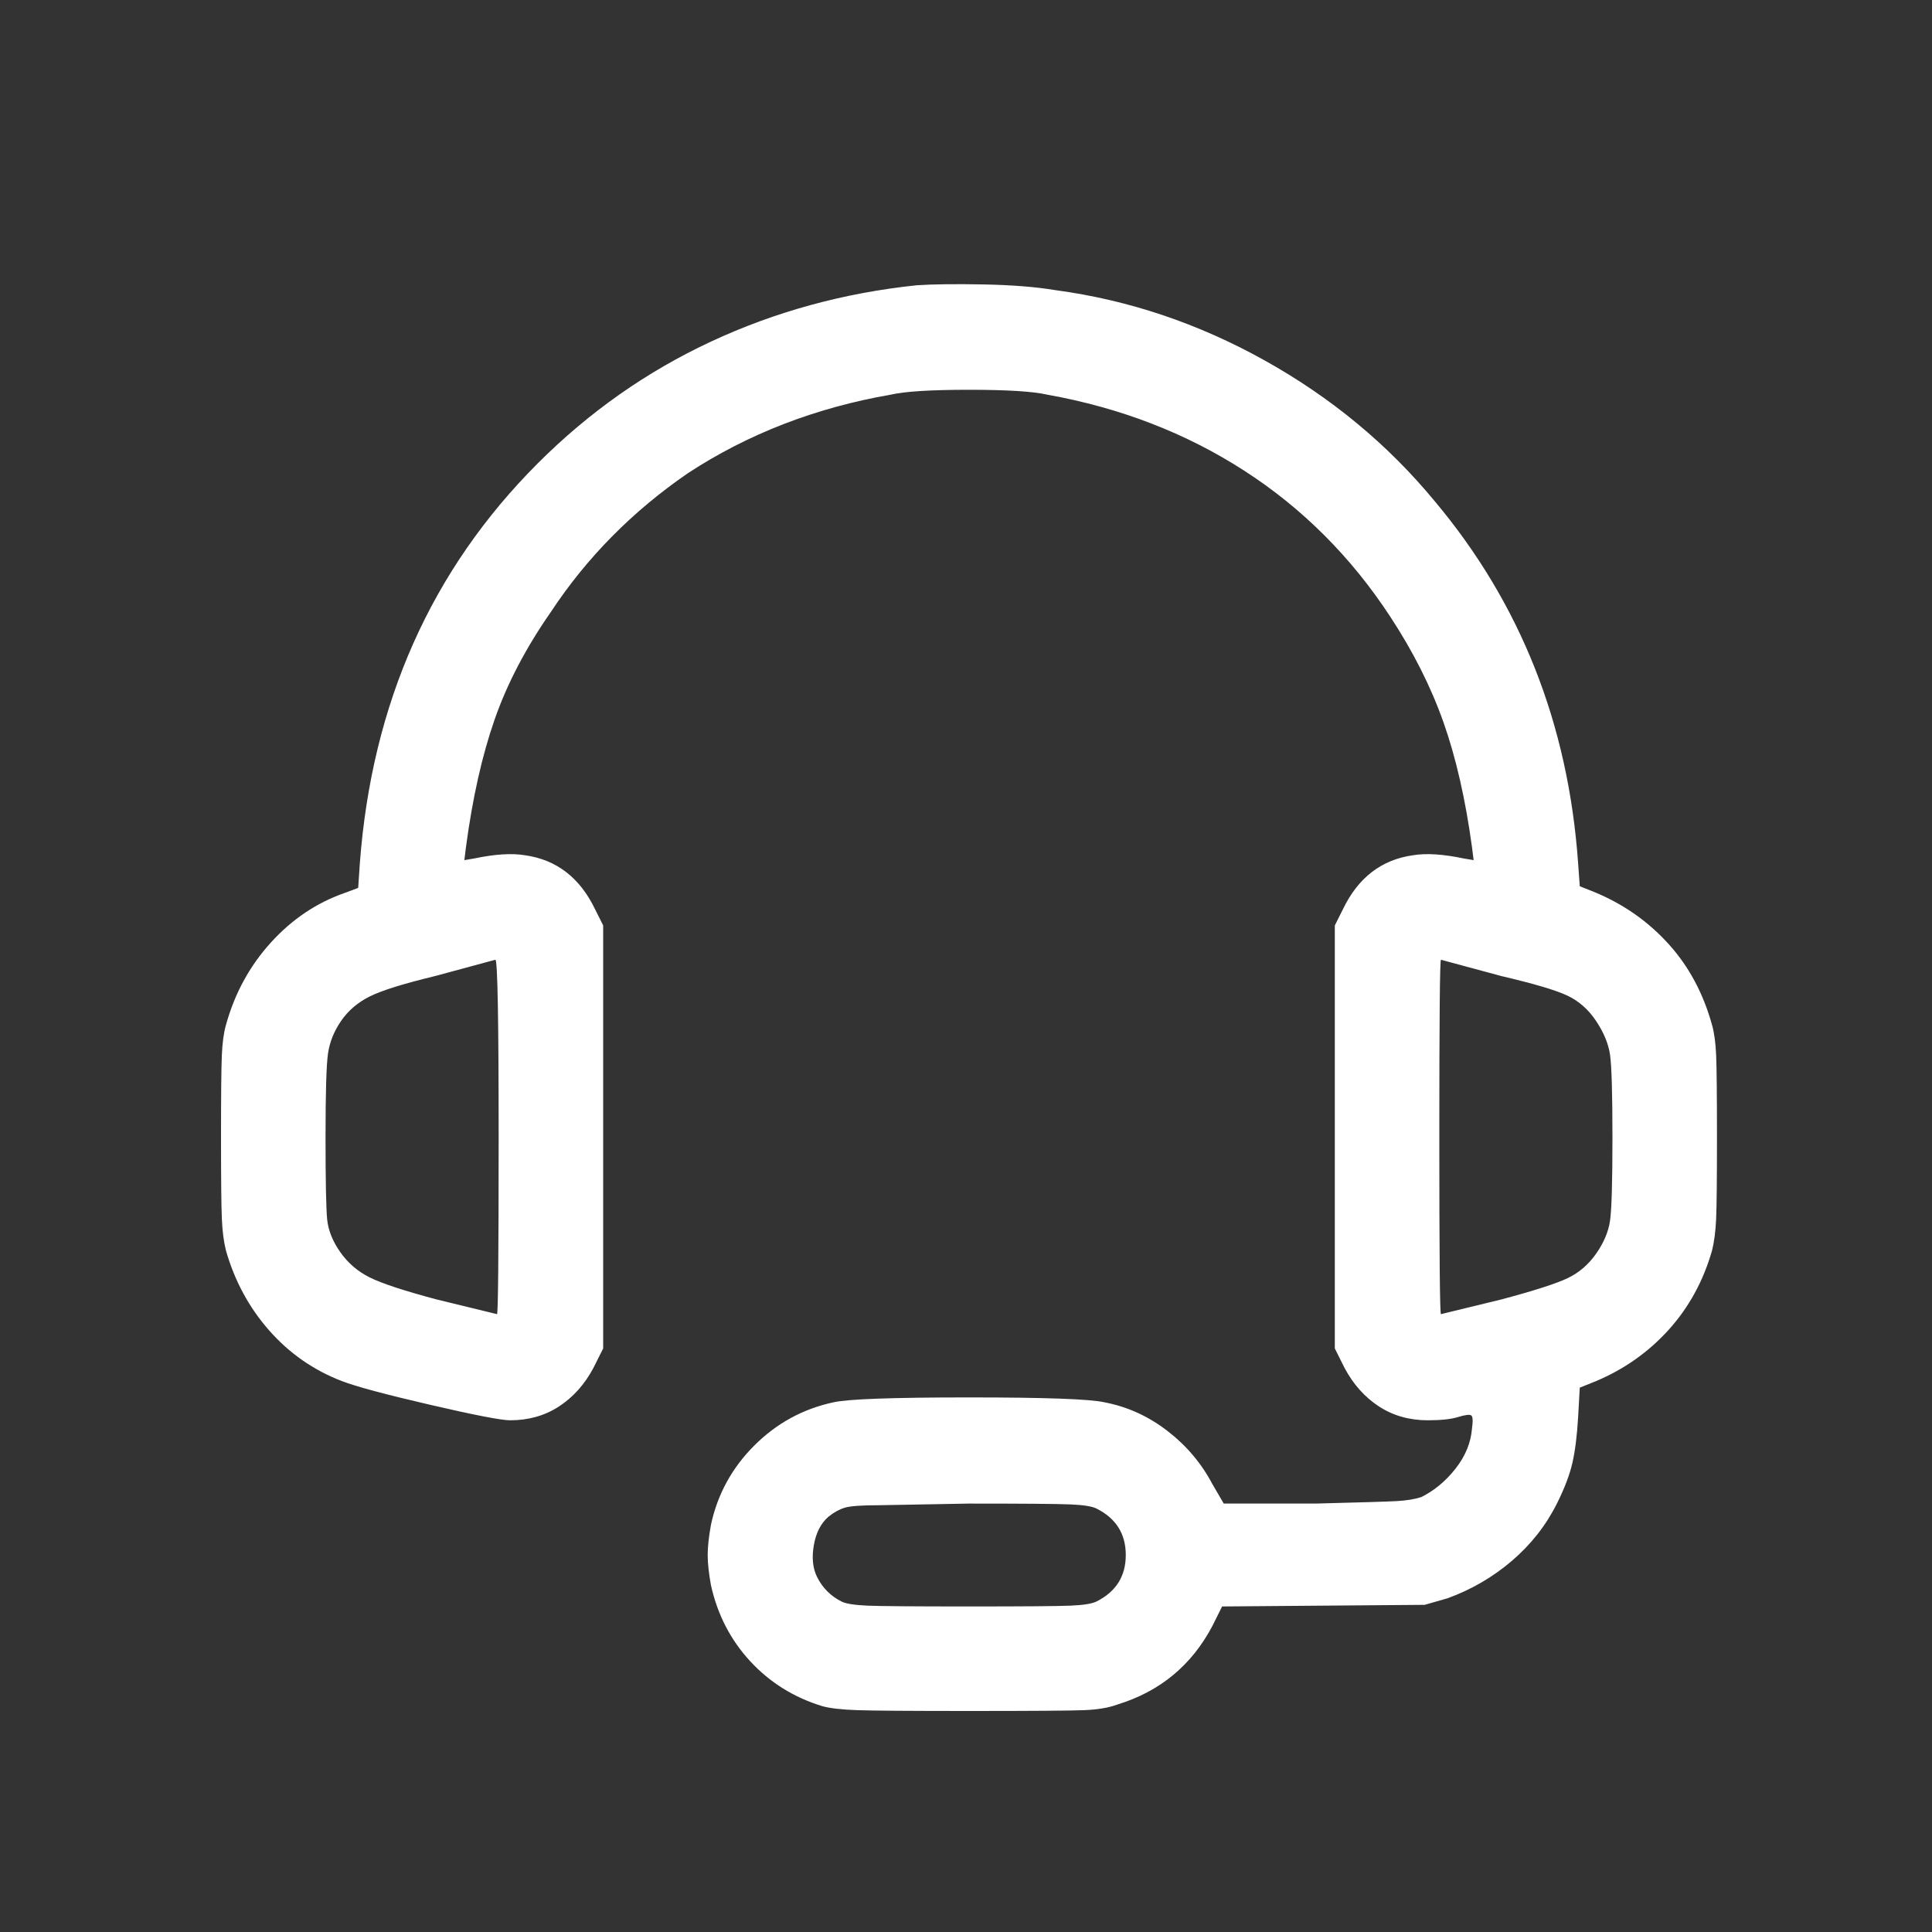 <svg width="80" height="80" viewBox="0 0 80 80" fill="none" xmlns="http://www.w3.org/2000/svg" xmlns:xlink="http://www.w3.org/1999/xlink">
	<rect x="0" y="0" width="80" height="80" fill="#333333" stroke="none"/>
	<desc>
			Created with Pixso.
	</desc>
	<defs>
		<clipPath id="clip786_92344">
			<rect id="icon-headset_help" width="80" height="80" fill="white"/>
		</clipPath>
	</defs>
	<g clip-path="url(#clip786_92344)">
		<path id="headset_help" d="M37.96 11.812Q33.429 12.286 29.439 14.145Q25.449 16.005 22.271 19.183Q15.644 25.811 14.9 35.751L14.832 36.766L14.291 36.968Q12.533 37.577 11.214 39.031Q9.896 40.485 9.355 42.446Q9.219 42.919 9.186 43.697Q9.152 44.475 9.152 47.078Q9.152 49.682 9.186 50.459Q9.219 51.237 9.355 51.778Q9.896 53.672 11.147 55.092Q12.398 56.512 14.156 57.188Q15.035 57.526 17.808 58.169Q20.58 58.811 21.121 58.811Q22.271 58.811 23.15 58.236Q24.029 57.661 24.57 56.647L24.976 55.836L24.976 38.321L24.638 37.645Q23.691 35.684 21.73 35.413Q20.918 35.278 19.634 35.548L19.228 35.616L19.295 35.075Q19.701 32.032 20.479 29.8Q21.256 27.569 22.812 25.337Q25.043 21.956 28.492 19.589Q32.212 17.155 36.878 16.343Q37.757 16.14 40.124 16.14Q42.49 16.14 43.37 16.343Q47.901 17.155 51.518 19.488Q55.136 21.821 57.571 25.54Q58.991 27.704 59.769 29.902Q60.546 32.099 60.952 35.075L61.02 35.616L60.614 35.548Q59.329 35.278 58.517 35.413Q56.556 35.684 55.61 37.645L55.272 38.321L55.272 55.836L55.677 56.647Q56.218 57.661 57.097 58.236Q57.977 58.811 59.126 58.811Q59.938 58.811 60.377 58.676Q60.817 58.541 60.918 58.608Q61.02 58.676 60.952 59.149Q60.884 60.028 60.276 60.806Q59.667 61.584 58.856 61.989Q58.45 62.125 57.807 62.159Q57.165 62.192 54.46 62.26L50.673 62.26L50.2 61.449Q49.523 60.164 48.34 59.251Q47.157 58.338 45.736 58.067Q44.857 57.864 40.124 57.864Q35.39 57.864 34.511 58.067Q32.617 58.473 31.231 59.859Q29.845 61.246 29.439 63.139Q29.304 63.883 29.304 64.39Q29.304 64.897 29.439 65.641Q29.845 67.467 31.062 68.786Q32.279 70.104 34.038 70.645Q34.511 70.781 35.491 70.814Q36.472 70.848 40.124 70.848Q44.046 70.848 44.891 70.814Q45.736 70.781 46.278 70.578Q48.915 69.766 50.2 67.332L50.605 66.52L58.991 66.453L59.938 66.182Q61.425 65.641 62.609 64.627Q63.792 63.612 64.468 62.26Q64.942 61.313 65.111 60.569Q65.28 59.825 65.347 58.676L65.415 57.459L66.091 57.188Q67.85 56.444 69.101 55.058Q70.352 53.672 70.893 51.778Q71.028 51.237 71.062 50.459Q71.096 49.682 71.096 47.078Q71.096 44.475 71.062 43.697Q71.028 42.919 70.893 42.446Q70.352 40.485 69.101 39.099Q67.85 37.712 66.091 36.968L65.415 36.698L65.347 35.751Q64.739 27.095 59.397 20.739Q56.489 17.222 52.364 14.923Q48.239 12.624 43.708 12.015Q42.49 11.812 40.732 11.778Q38.974 11.745 37.96 11.812ZM20.648 47.112Q20.648 54.416 20.58 54.416L18.078 53.807Q16.049 53.266 15.306 52.894Q14.562 52.522 14.088 51.846Q13.615 51.17 13.547 50.493Q13.48 49.817 13.48 47.078Q13.48 44.34 13.581 43.63Q13.682 42.919 14.122 42.277Q14.562 41.635 15.306 41.263Q16.049 40.891 18.011 40.417L20.513 39.741Q20.648 39.741 20.648 47.112ZM62.169 40.417Q64.198 40.891 64.908 41.229Q65.618 41.567 66.091 42.277Q66.565 42.987 66.666 43.663Q66.768 44.34 66.768 47.112Q66.768 49.885 66.666 50.561Q66.565 51.237 66.091 51.913Q65.618 52.59 64.908 52.928Q64.198 53.266 62.169 53.807L59.667 54.416Q59.599 54.416 59.599 47.078Q59.599 39.741 59.667 39.741L62.169 40.417ZM45.398 62.463Q46.616 63.072 46.616 64.39Q46.616 65.709 45.398 66.317Q45.128 66.453 44.316 66.487Q43.505 66.52 40.124 66.52Q36.742 66.52 35.931 66.487Q35.12 66.453 34.849 66.317Q34.173 65.979 33.835 65.303Q33.564 64.762 33.699 63.984Q33.835 63.207 34.308 62.801Q34.646 62.531 34.984 62.429Q35.322 62.328 36.404 62.328L40.124 62.26Q43.505 62.26 44.316 62.294Q45.128 62.328 45.398 62.463Z" fill-rule="evenodd" fill="#FFFFFF"/>
	</g>
</svg>
